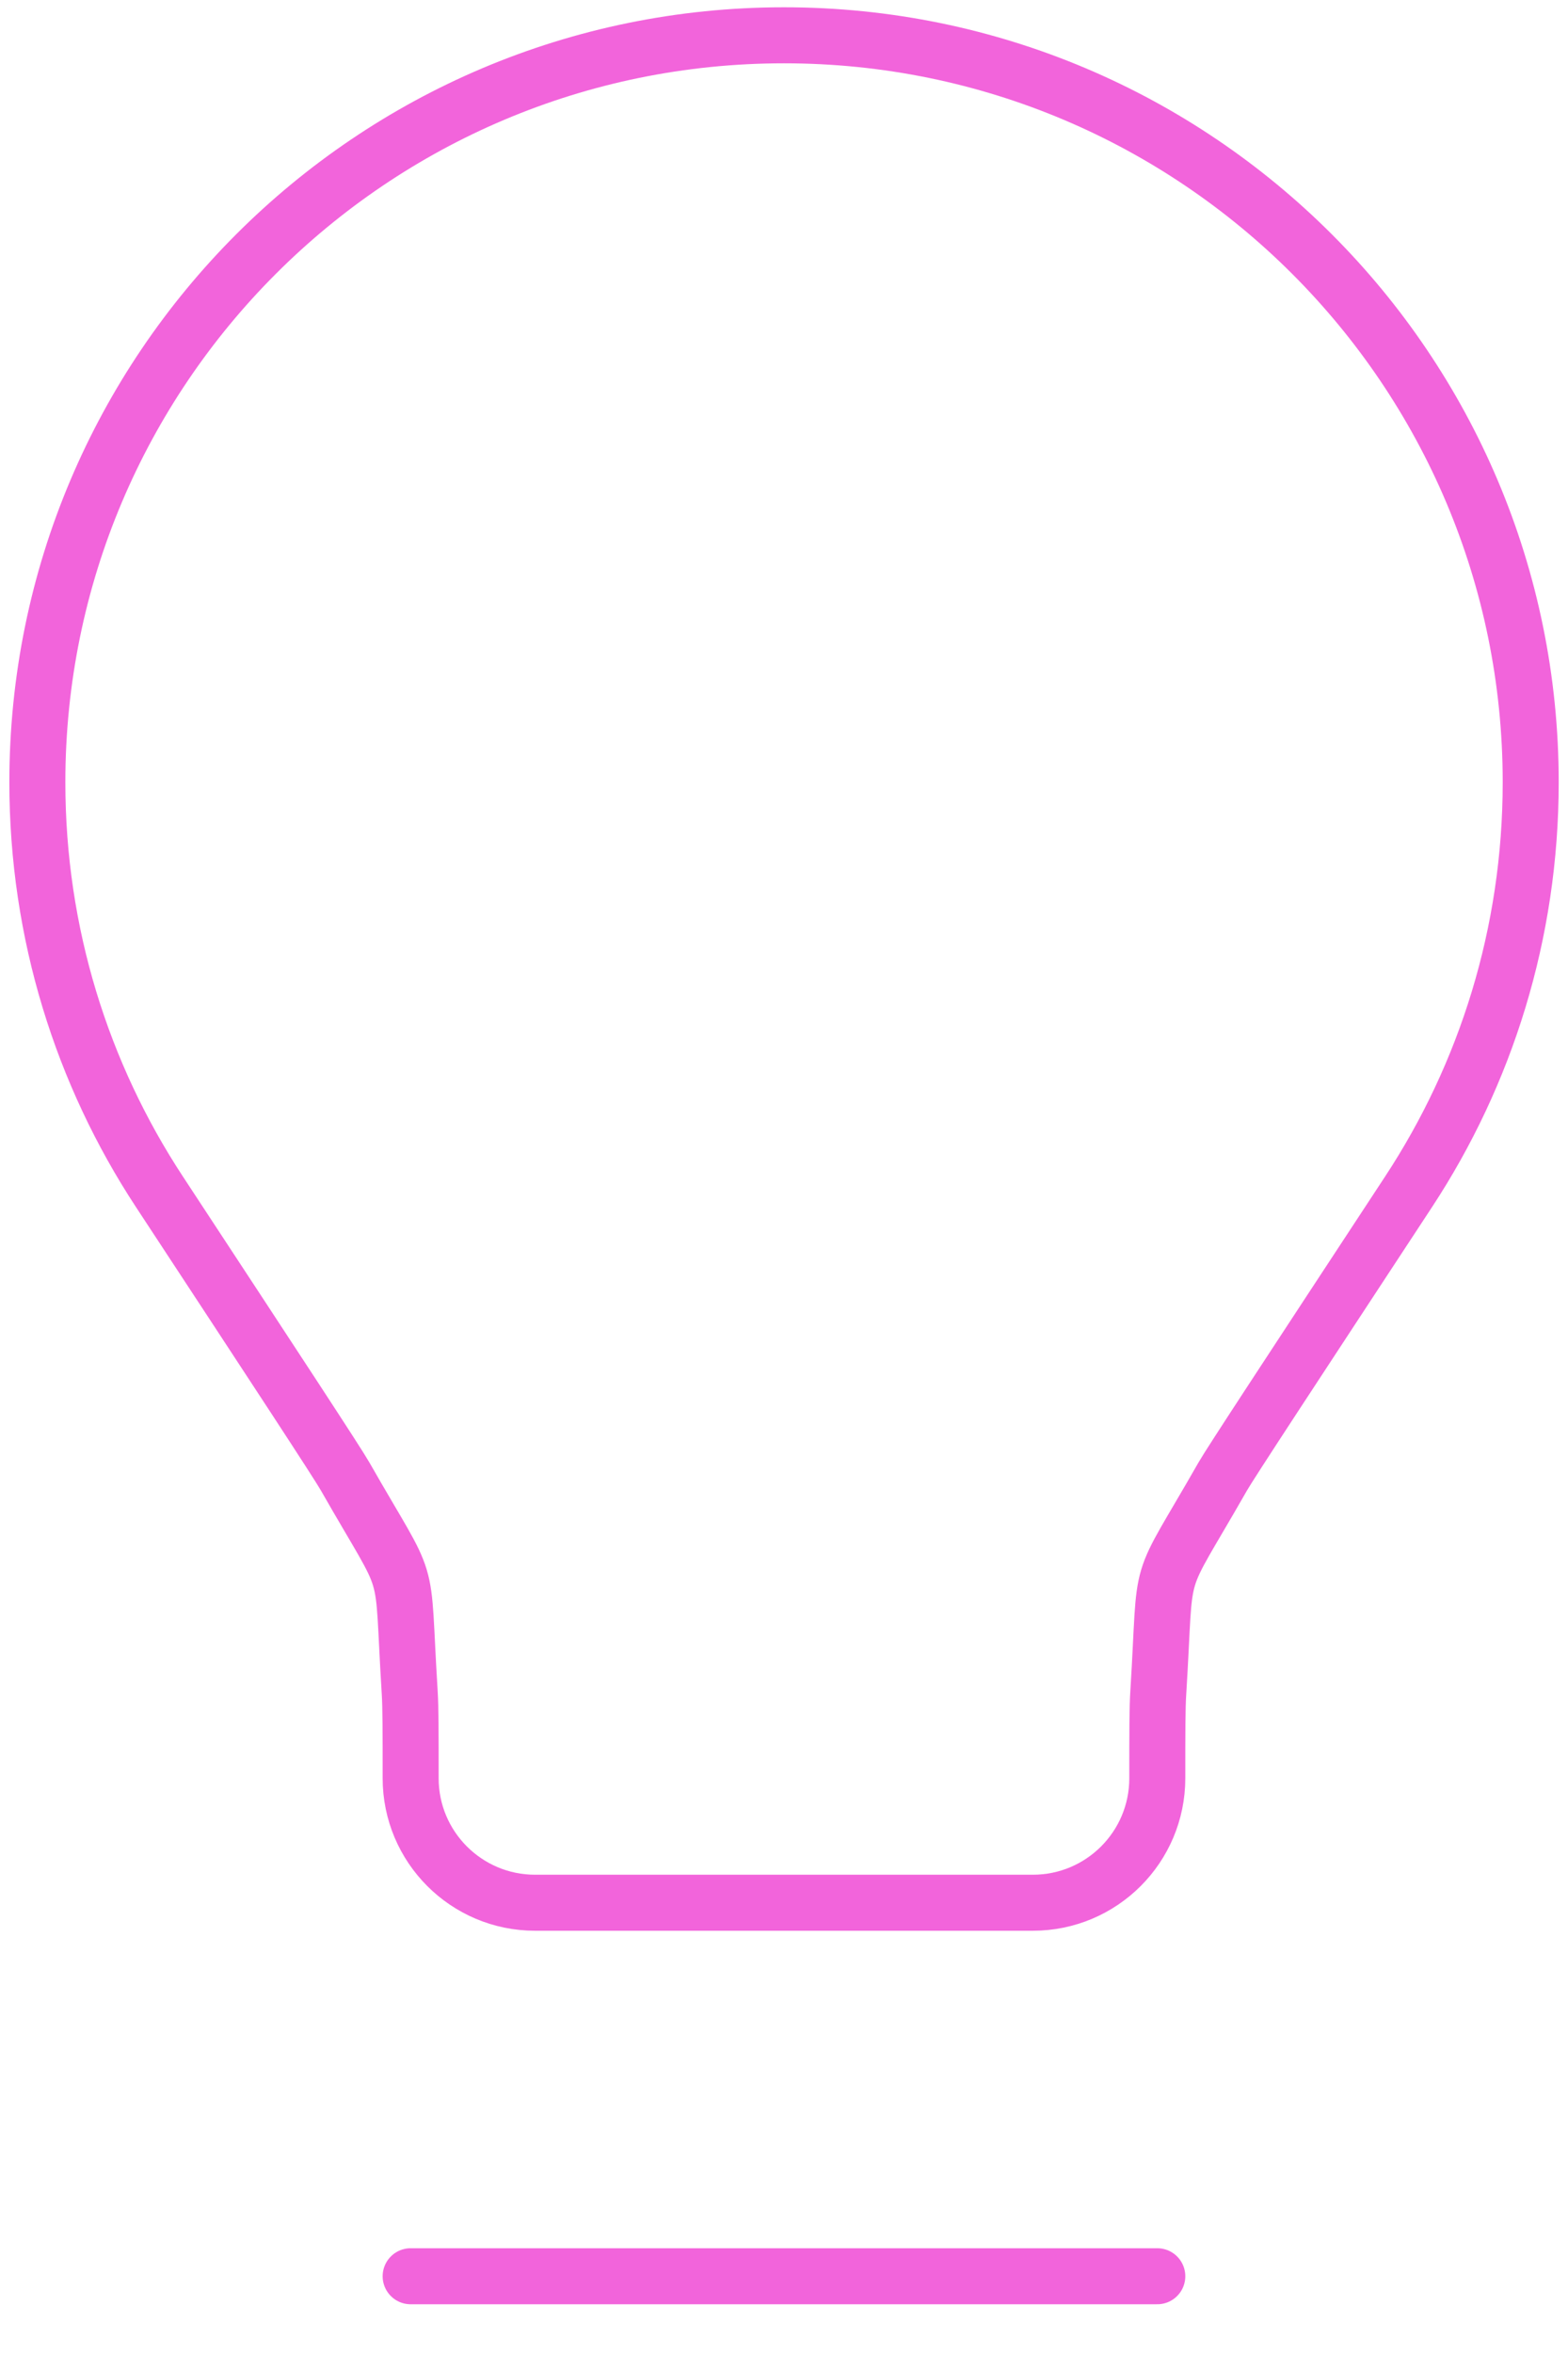 <svg xmlns="http://www.w3.org/2000/svg" width="28" height="42" viewBox="0 0 28 42" fill="none"><path id="Vector" d="M7.333 40.63H20.666M14 0.63C6.636 0.63 0.667 6.599 0.667 13.963C0.667 16.662 1.468 19.174 2.847 21.273C4.967 24.5 6.026 26.113 6.163 26.354C7.387 28.499 7.162 27.742 7.316 30.206C7.333 30.483 7.333 30.903 7.333 31.741C7.333 32.968 8.328 33.963 9.555 33.963L18.444 33.963C19.672 33.963 20.666 32.968 20.666 31.741C20.666 30.903 20.666 30.483 20.684 30.206C20.838 27.742 20.611 28.499 21.835 26.354C21.973 26.113 23.034 24.5 25.153 21.273C26.532 19.174 27.334 16.662 27.334 13.963C27.334 6.599 21.364 0.63 14 0.63Z" stroke="#F264DB" stroke-linecap="round" stroke-linejoin="round"></path></svg>
